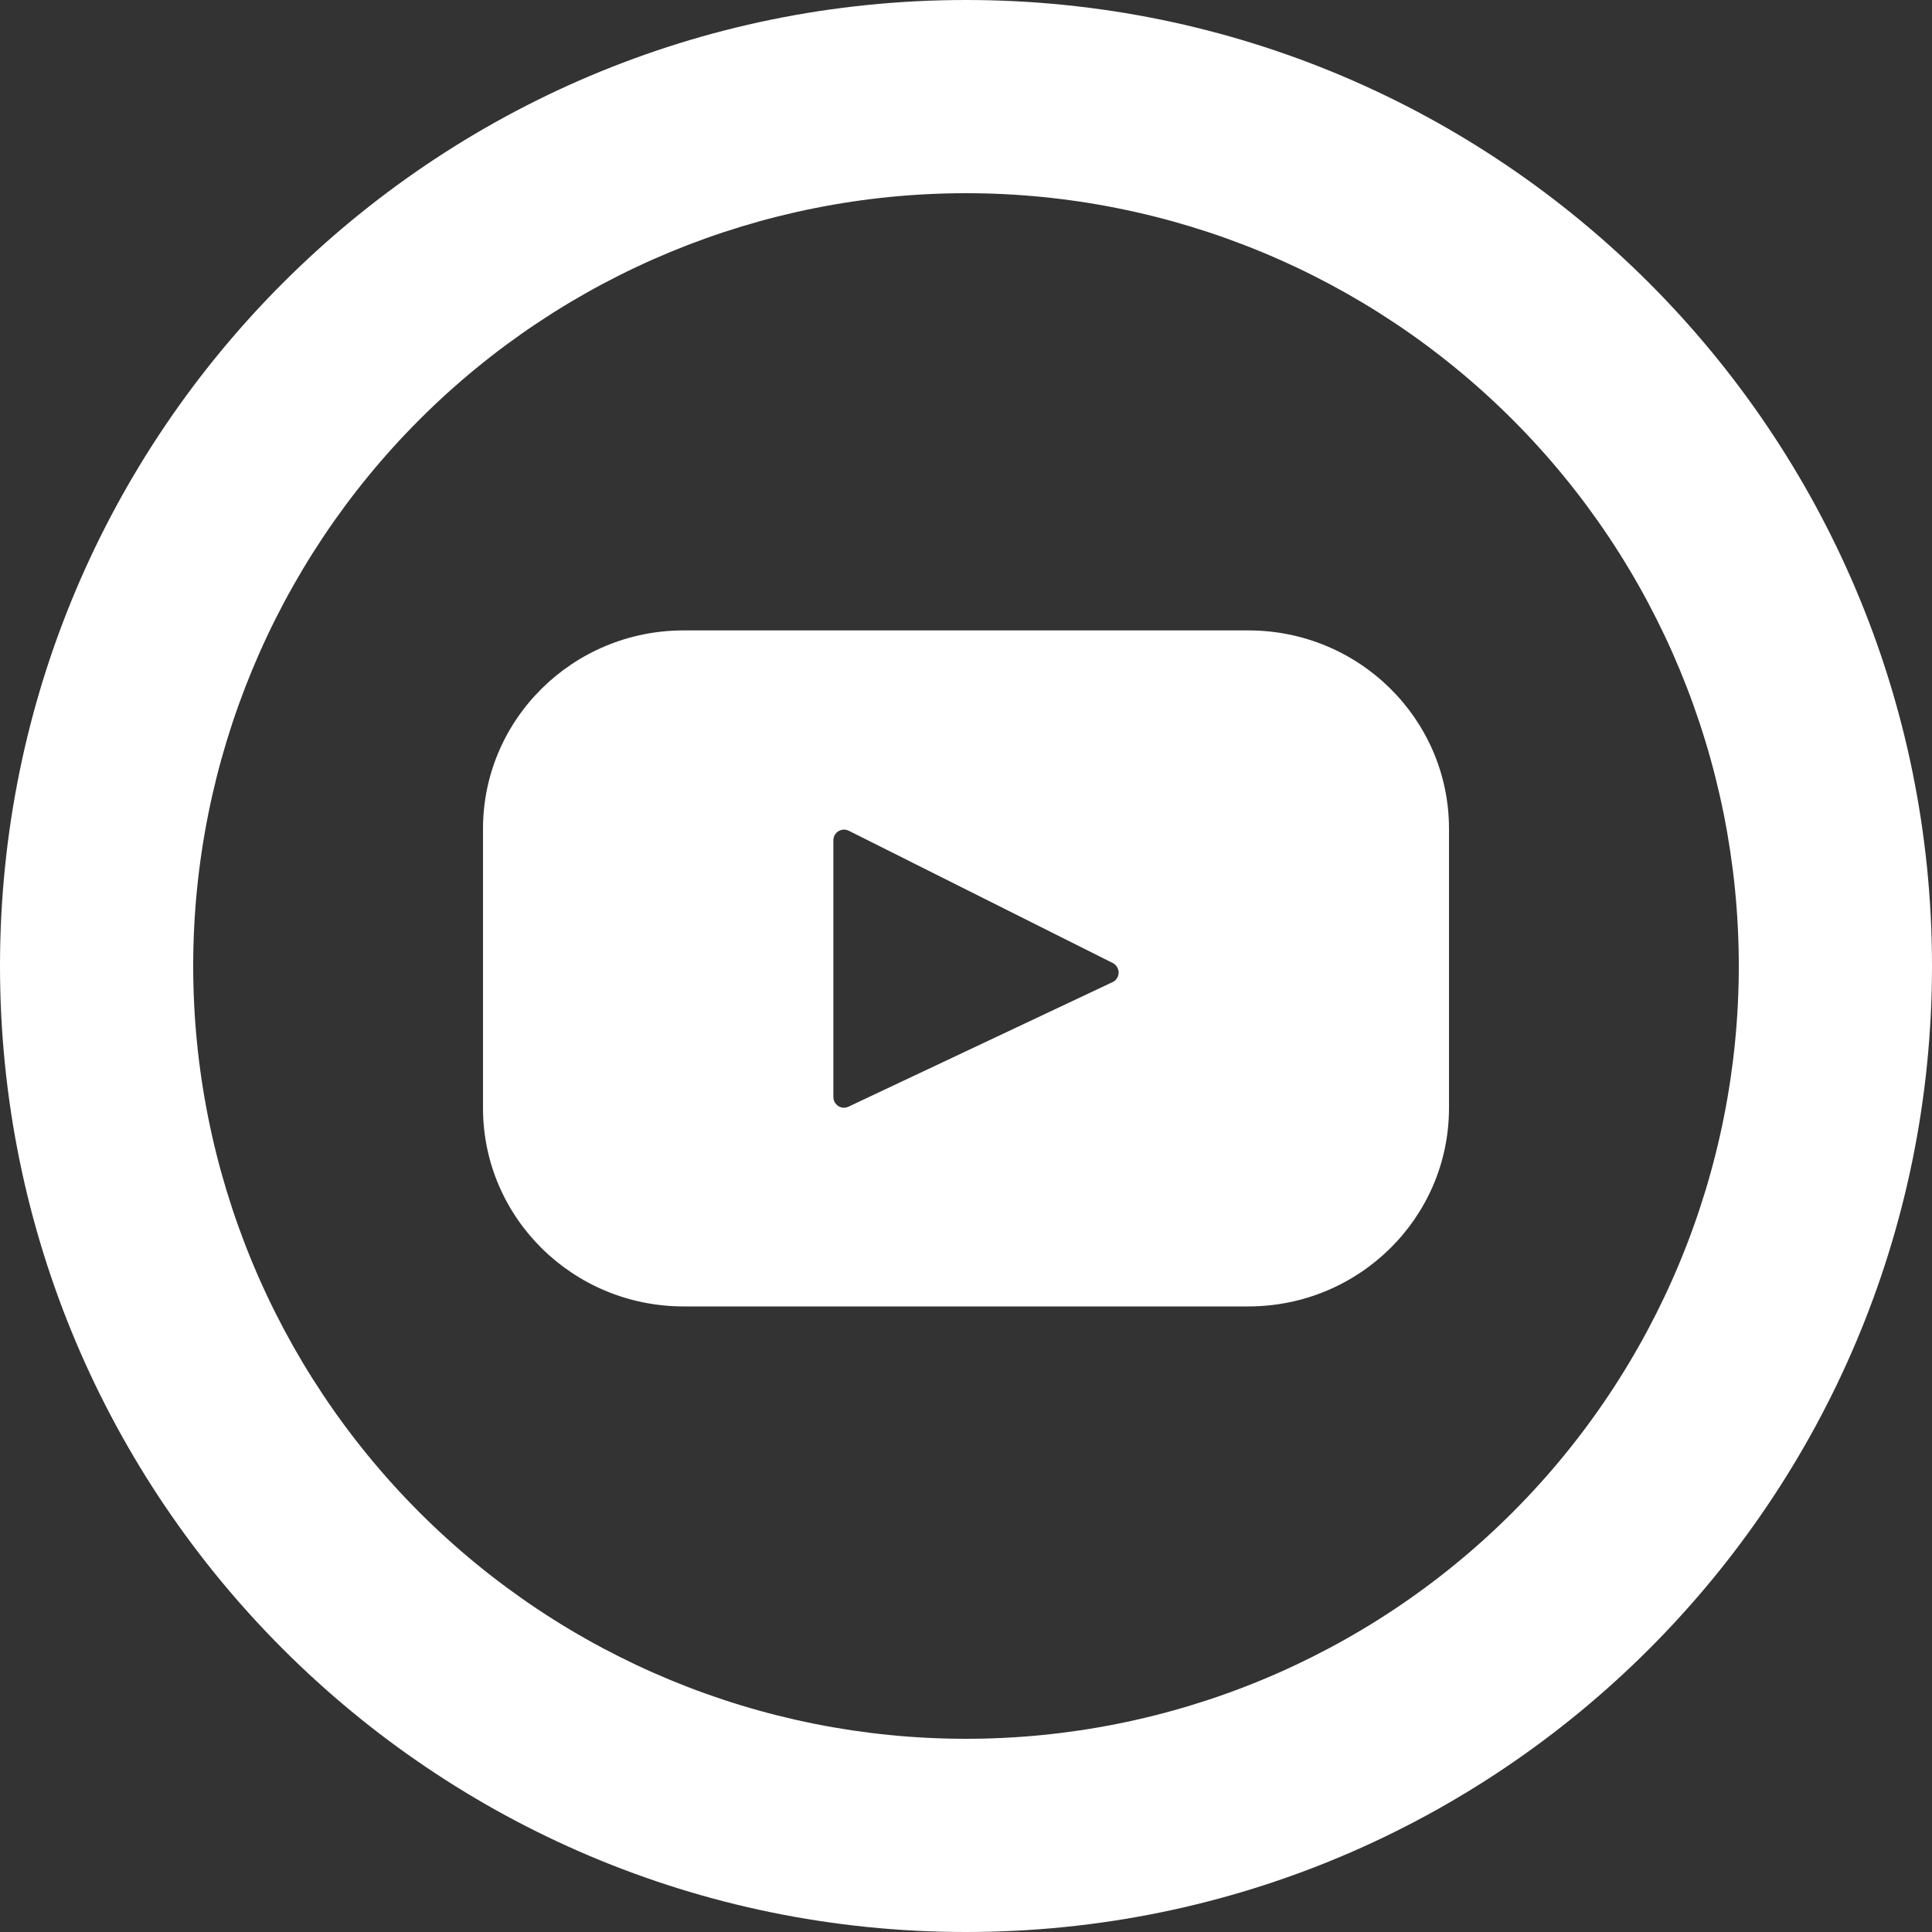 <?xml version="1.0" encoding="UTF-8"?> <svg xmlns="http://www.w3.org/2000/svg" width="20" height="20" viewBox="0 0 20 20" fill="none"><rect x="0" y="0" width="20" height="20" fill="#333333" stroke="none"/> <path d="M10 18C12.122 18 14.157 17.157 15.657 15.657C17.157 14.157 18 12.122 18 10C18 7.878 17.157 5.843 15.657 4.343C14.157 2.843 12.122 2 10 2C7.878 2 5.843 2.843 4.343 4.343C2.843 5.843 2 7.878 2 10C2 12.122 2.843 14.157 4.343 15.657C5.843 17.157 7.878 18 10 18V18ZM10 20C4.477 20 0 15.523 0 10C0 4.477 4.477 0 10 0C15.523 0 20 4.477 20 10C20 15.523 15.523 20 10 20Z" fill="white"></path> <path d="M12.923 6.526H7.077C5.93 6.526 5 7.446 5 8.58V11.47C5 12.605 5.93 13.524 7.077 13.524H12.923C14.07 13.524 15 12.604 15 11.47V8.58C15 7.445 14.07 6.526 12.923 6.526ZM11.519 10.166L8.784 11.456C8.767 11.464 8.749 11.468 8.73 11.467C8.712 11.466 8.694 11.46 8.678 11.45C8.663 11.44 8.65 11.426 8.641 11.41C8.632 11.394 8.627 11.376 8.627 11.357V8.697C8.627 8.679 8.632 8.66 8.641 8.644C8.651 8.628 8.664 8.614 8.68 8.604C8.696 8.595 8.714 8.589 8.733 8.588C8.752 8.588 8.77 8.592 8.787 8.6L11.521 9.97C11.539 9.98 11.554 9.994 11.564 10.011C11.575 10.029 11.58 10.049 11.58 10.069C11.58 10.089 11.574 10.109 11.563 10.126C11.553 10.143 11.537 10.157 11.519 10.166V10.166Z" fill="white"></path> </svg> 